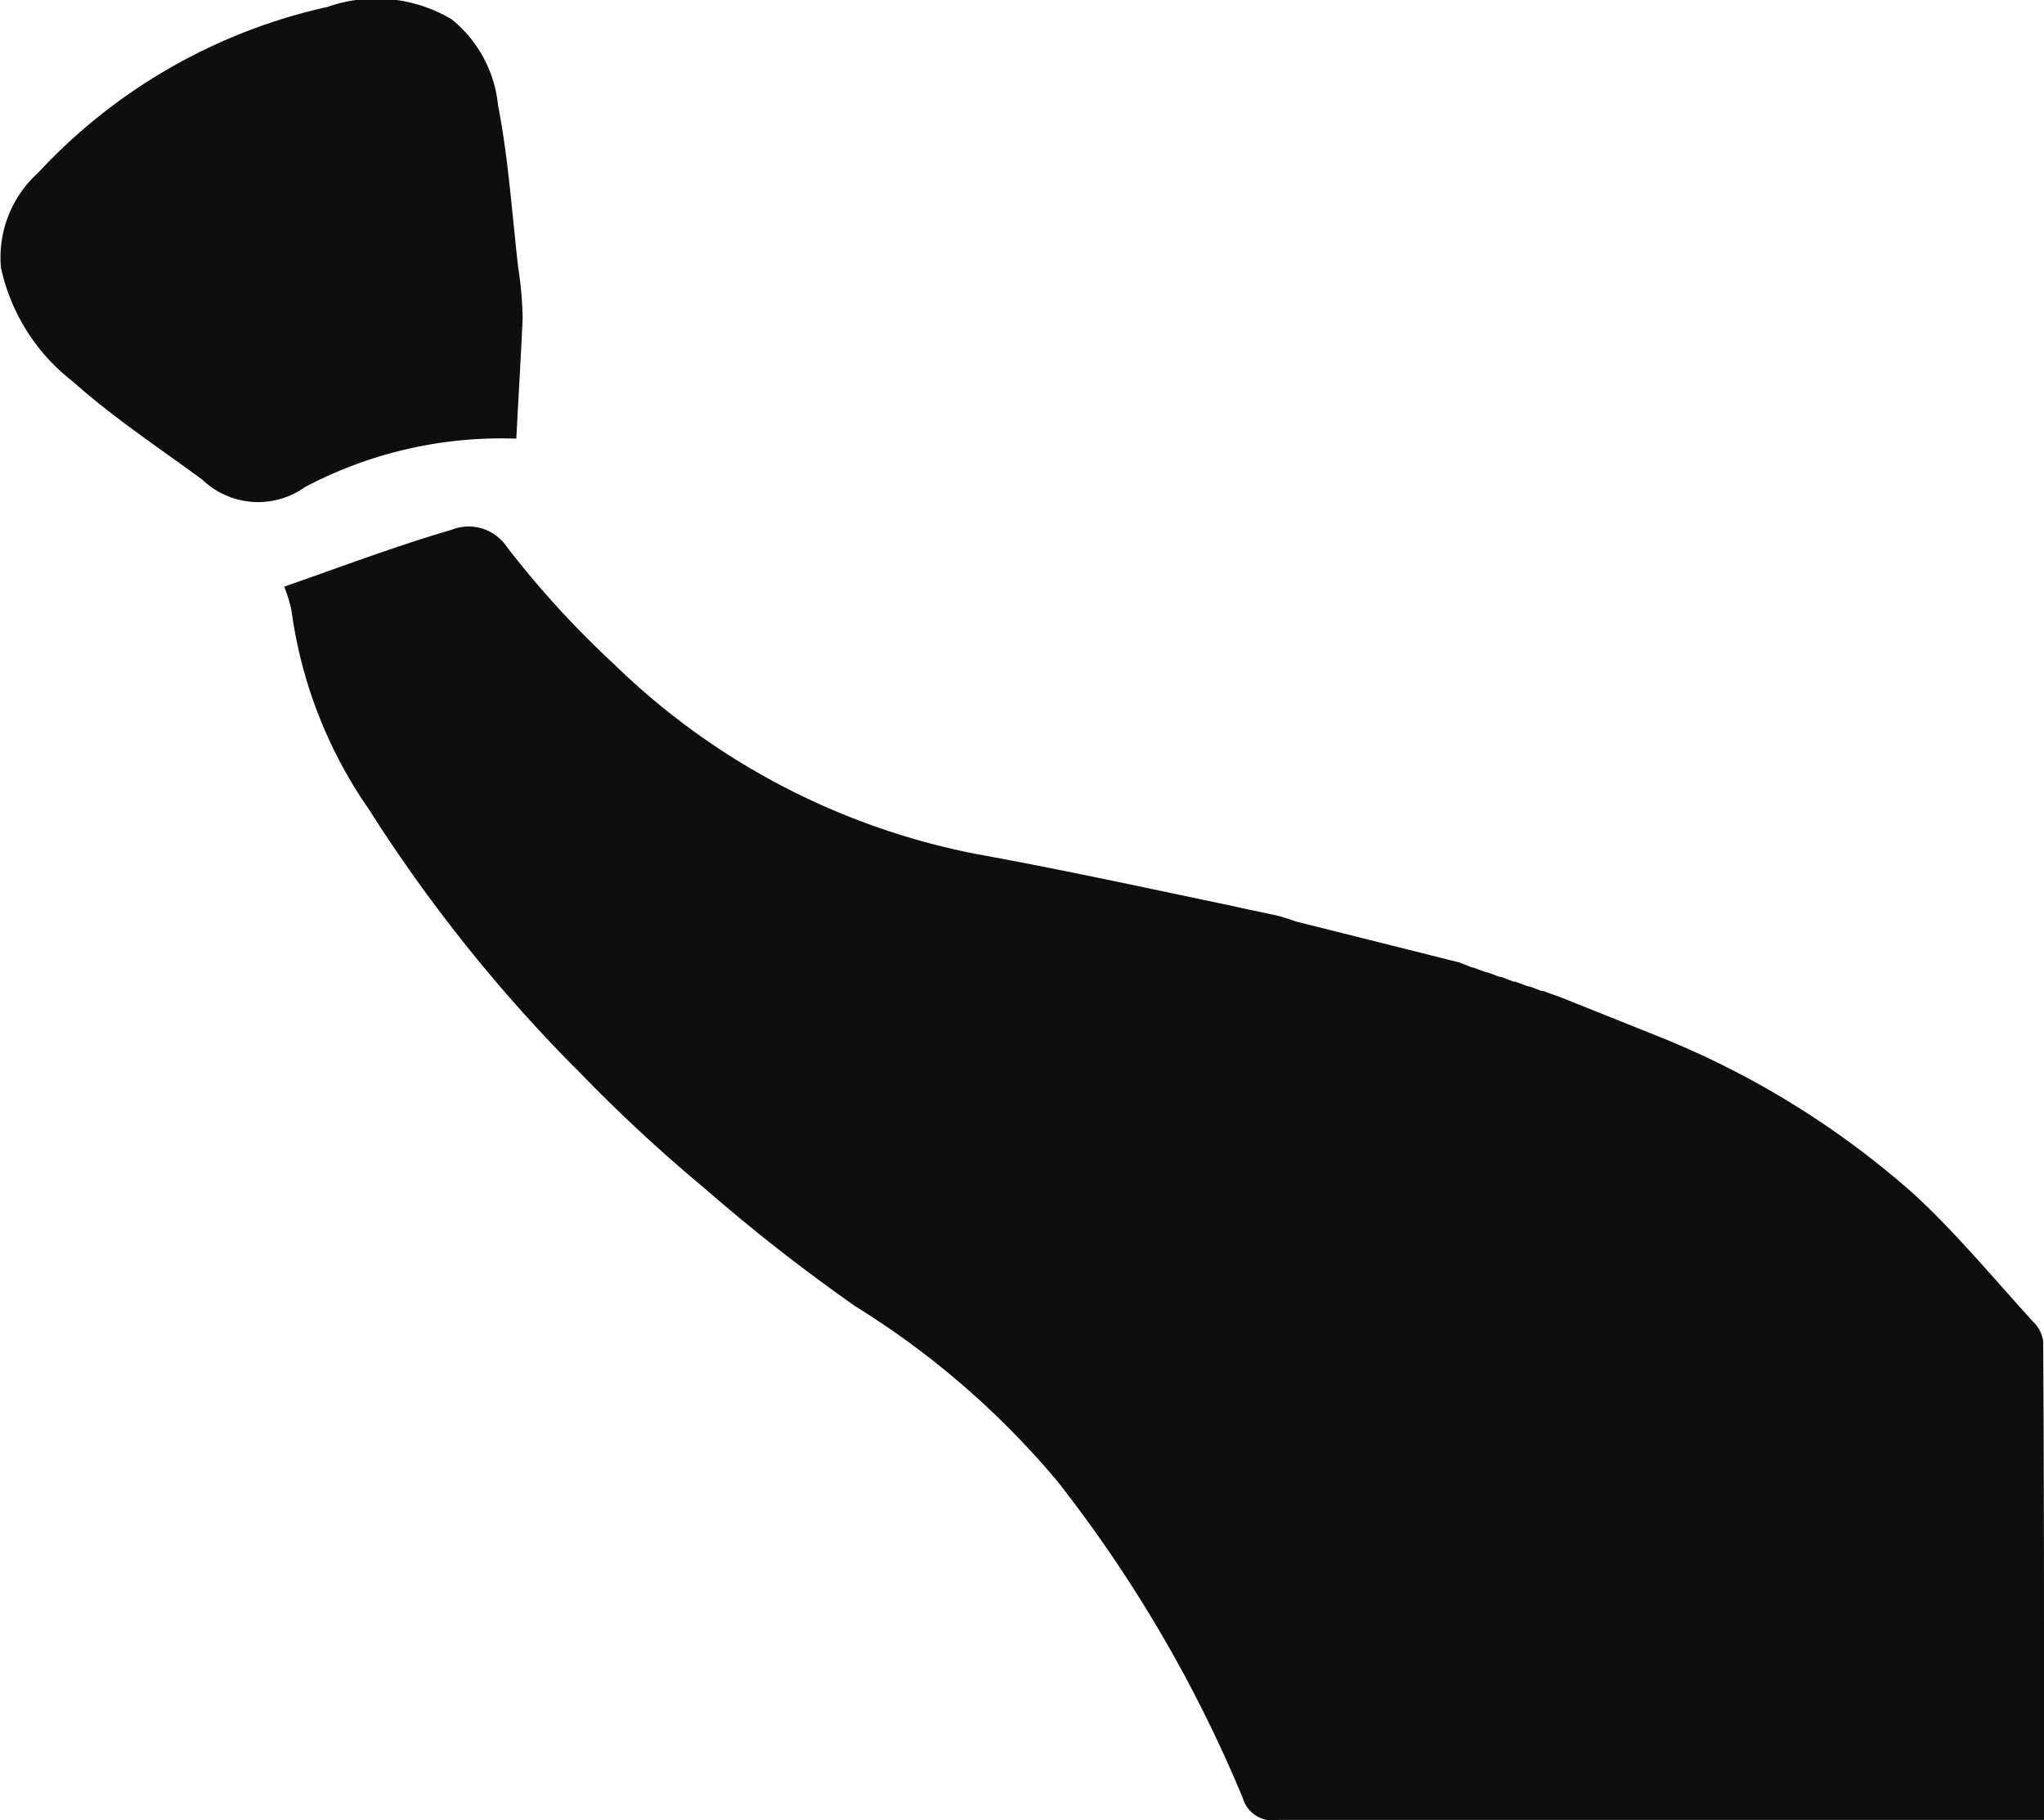 <svg xmlns="http://www.w3.org/2000/svg" width="19.707" height="17.548" viewBox="0 0 19.707 17.548">
  <defs>
    <style>.a{fill:#0e0e0e;}</style>
  </defs>
  <path class="a"
        d="M366.839,433.991h-.248q-3.566,0-7.13,0a.3.3,0,0,1-.347-.211,13.04,13.04,0,0,0-1.79-3.057,8.109,8.109,0,0,0-1.943-1.682,17.57,17.57,0,0,1-1.465-1.147,15.187,15.187,0,0,1-1.186-1.1,14.785,14.785,0,0,1-2.04-2.544,4.388,4.388,0,0,1-.748-1.921,1.36,1.36,0,0,0-.07-.228c.544-.189,1.072-.39,1.614-.548a.441.441,0,0,1,.526.156,9.2,9.2,0,0,0,1.044,1.143,6.89,6.89,0,0,0,3.5,1.829c.825.149,1.645.329,2.465.5.134.031.265.057.4.086.044.009.088.024.132.037l.077.026,1.575.395.1.04a.093.093,0,0,0,.033.009l.1.037a.168.168,0,0,0,.035.009c.033.011.068.024.1.037a.091.091,0,0,0,.035.007l.1.039a.09.09,0,0,0,.035.007l.1.037a.2.2,0,0,0,.035.009c.035.011.068.024.1.037a.09.09,0,0,0,.035.007c.046.018.094.035.14.05l1,.4,0,0a8.421,8.421,0,0,1,2.375,1.458c.042.035.081.072.121.11.386.366.728.779,1.088,1.173a.318.318,0,0,1,.094.186C366.841,430.907,366.839,432.436,366.839,433.991Z"
        transform="translate(-347.132 -416.445)"/>
  <path class="a"
        d="M342.356,402.581a4.058,4.058,0,0,0-2.036.466.778.778,0,0,1-.991-.07c-.42-.31-.862-.6-1.248-.946a1.891,1.891,0,0,1-.694-1.1,1.1,1.1,0,0,1,.357-.912,5.4,5.4,0,0,1,2.79-1.6,1.422,1.422,0,0,1,1.2.12,1.223,1.223,0,0,1,.446.83c.1.512.134,1.04.194,1.561a3.529,3.529,0,0,1,.043.488C342.4,401.807,342.376,402.187,342.356,402.581Z"
        transform="translate(-337.378 -398.352)"/>
</svg>
